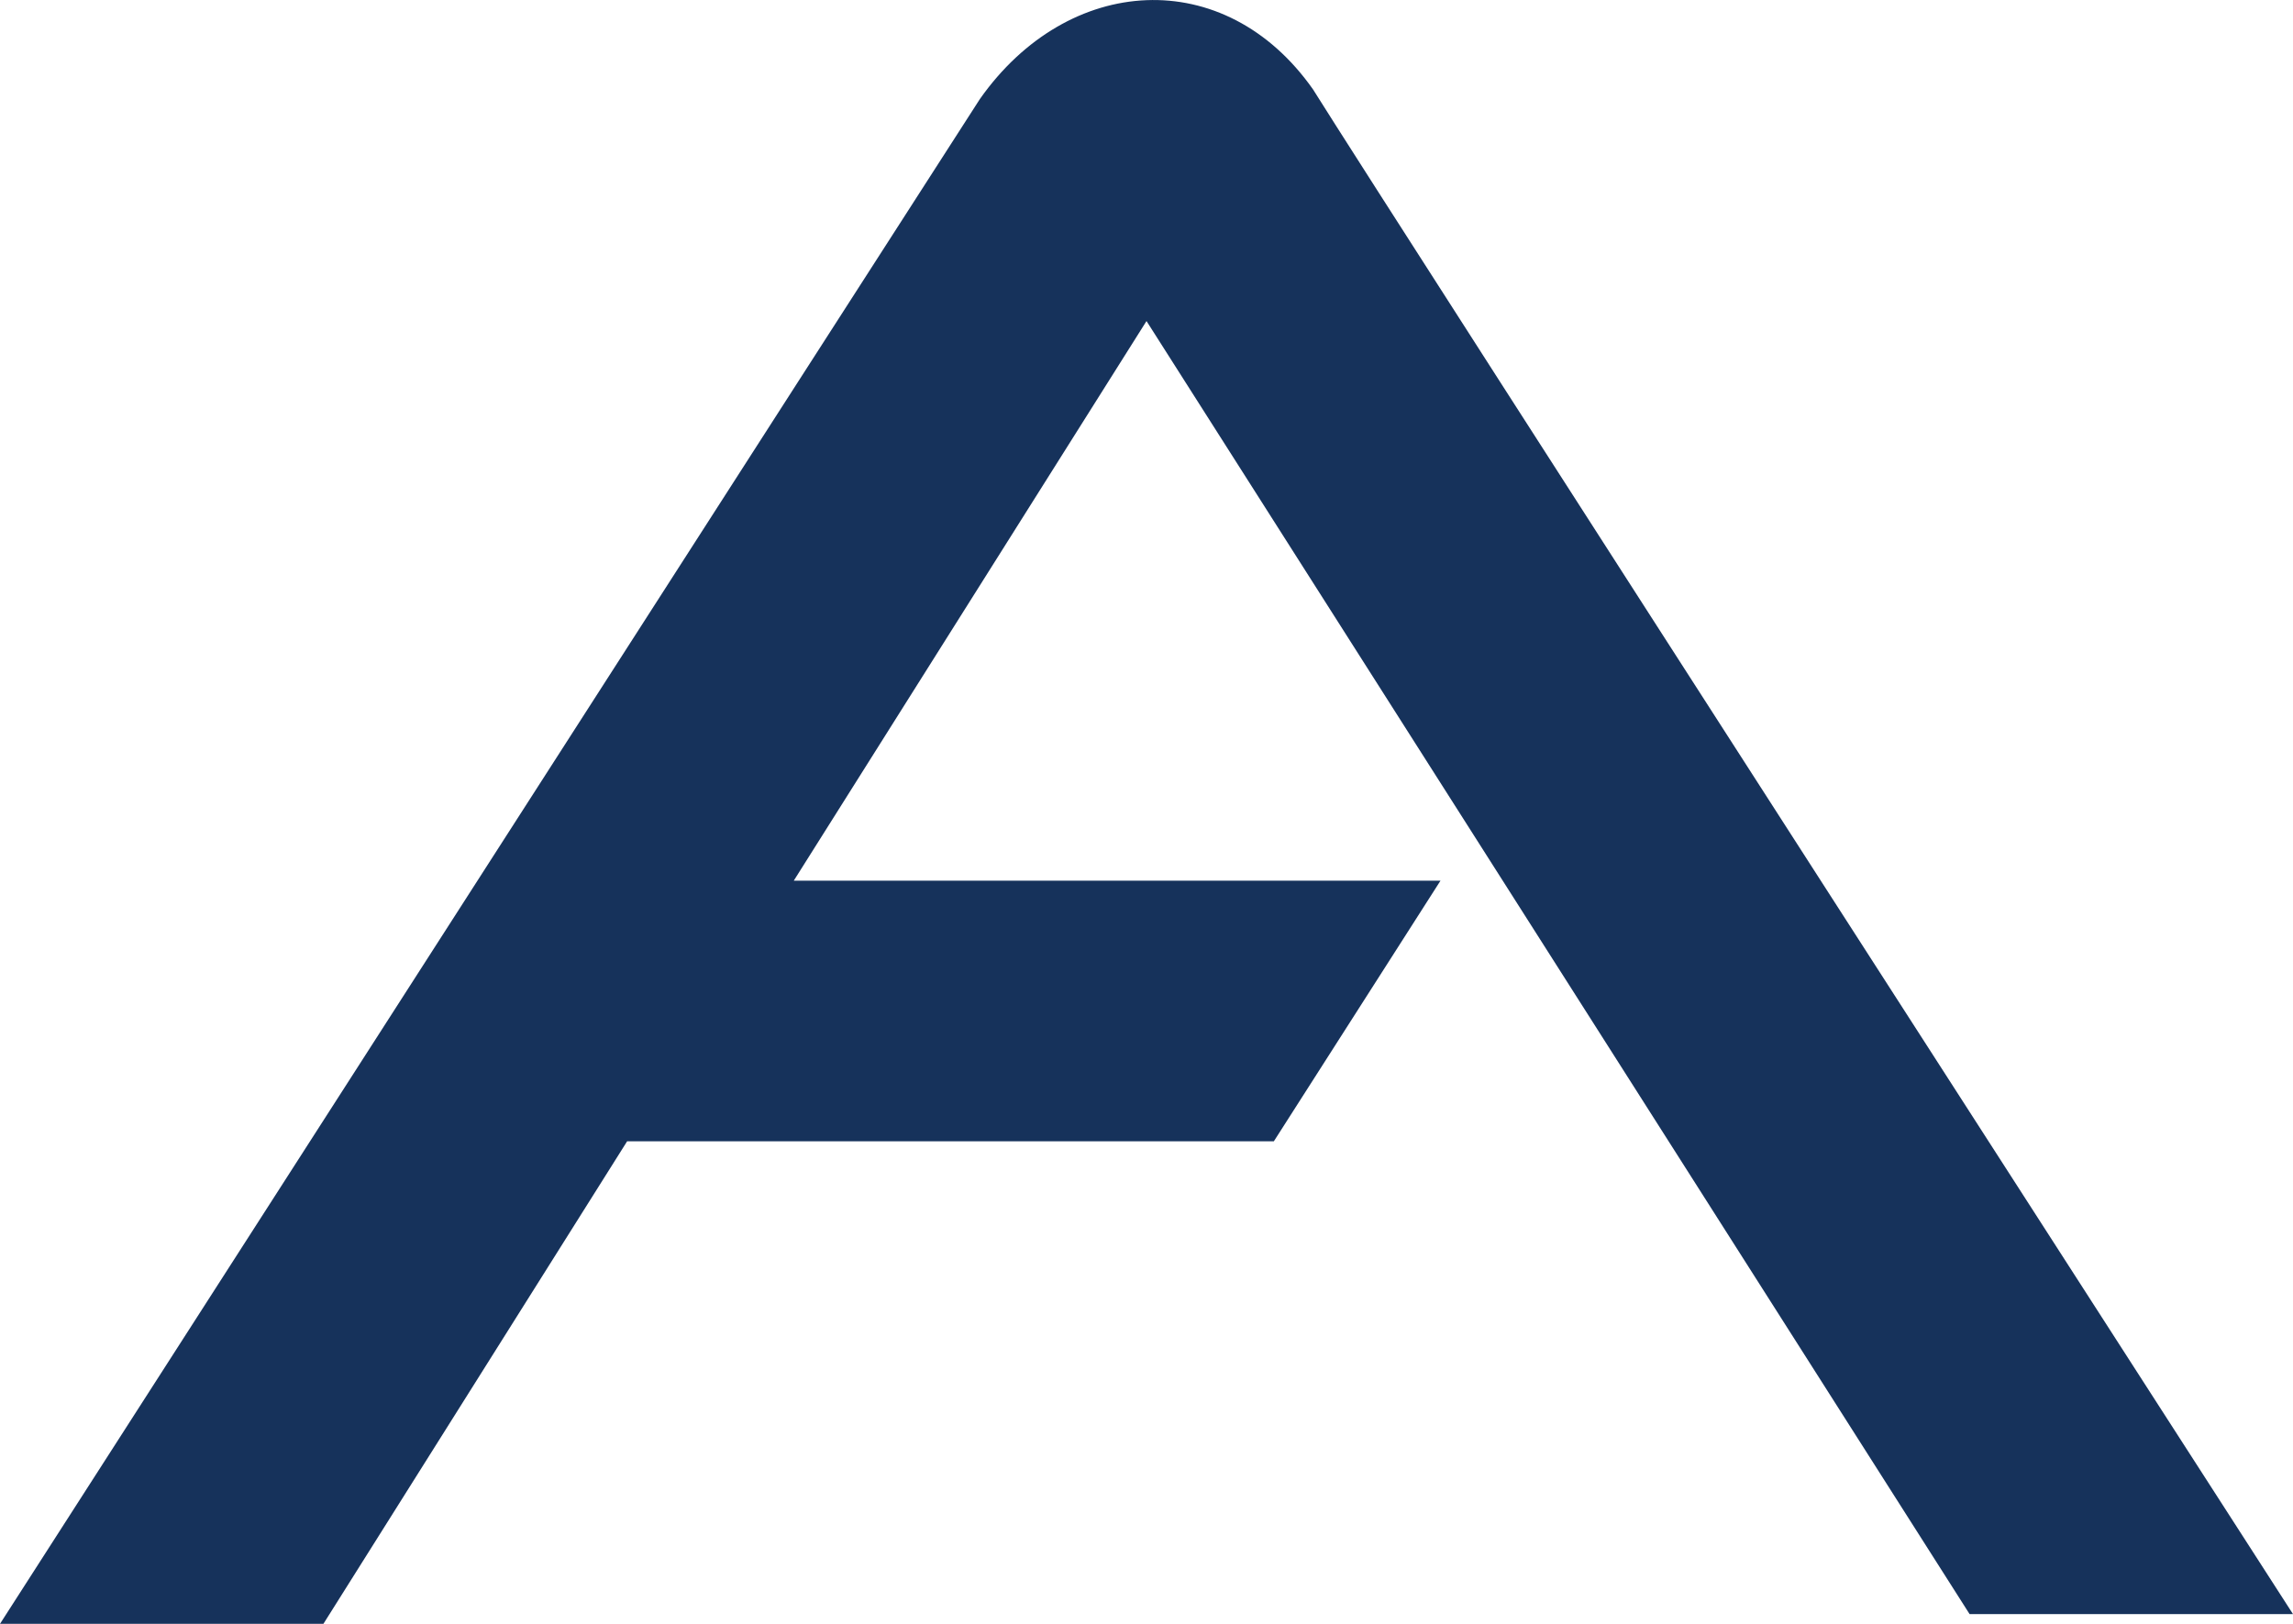 <svg width="24" height="17" viewBox="0 0 24 17" fill="none" xmlns="http://www.w3.org/2000/svg">
<path d="M10.256 1.037C9.539 2.148 0 17 0 17H3.385L6.564 11.948H13.333L15.077 9.22H8.308L12 3.361L20.615 16.898H24C24 16.898 14.564 2.249 13.743 0.936C12.82 -0.377 11.18 -0.276 10.256 1.037Z" fill="#16325B"/>
</svg>
